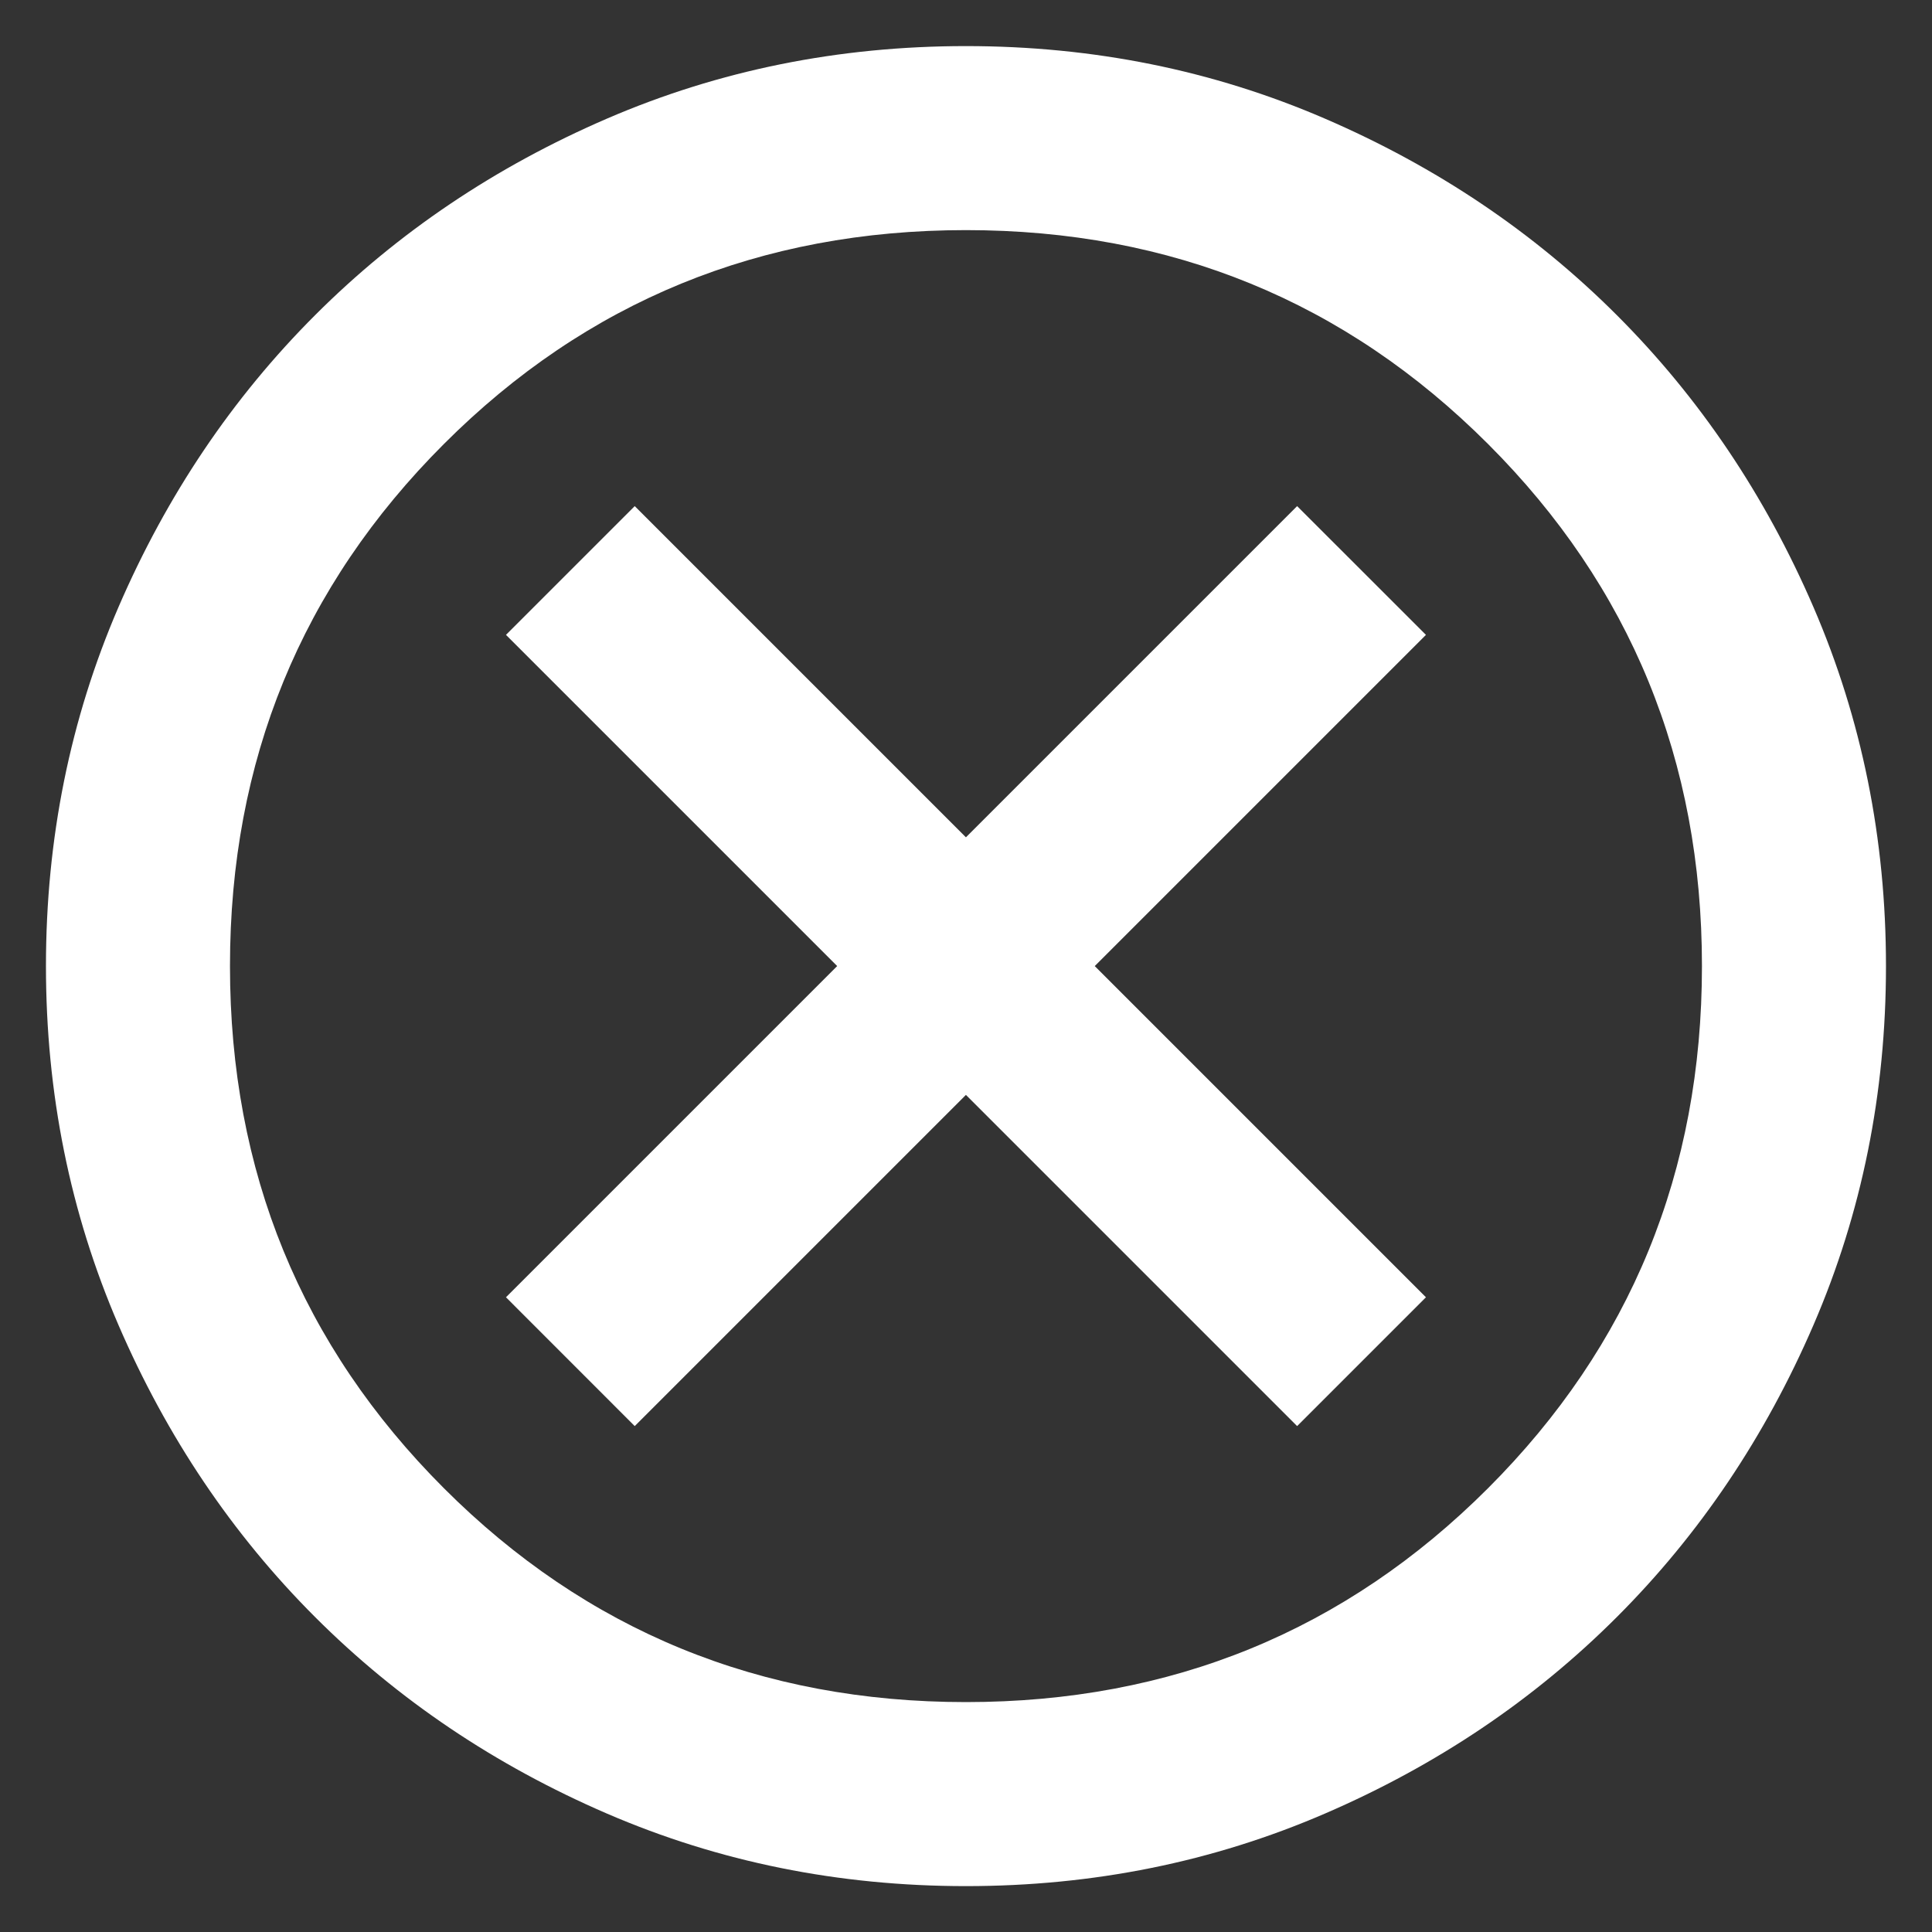 <?xml version="1.0" encoding="UTF-8"?> <svg xmlns="http://www.w3.org/2000/svg" width="28" height="28" viewBox="0 0 28 28" fill="none"><rect x="0" y="0" width="28" height="28" fill="#333333" stroke="none"/><path d="M9.199 20.668L13.999 15.868L18.799 20.668L20.666 18.801L15.866 14.001L20.666 9.201L18.799 7.335L13.999 12.135L9.199 7.335L7.333 9.201L12.133 14.001L7.333 18.801L9.199 20.668ZM13.999 27.335C12.155 27.335 10.422 26.985 8.799 26.285C7.177 25.585 5.766 24.635 4.566 23.435C3.366 22.235 2.416 20.823 1.716 19.201C1.016 17.579 0.666 15.846 0.666 14.001C0.666 12.157 1.016 10.424 1.716 8.801C2.416 7.179 3.366 5.768 4.566 4.568C5.766 3.368 7.177 2.418 8.799 1.718C10.422 1.018 12.155 0.668 13.999 0.668C15.844 0.668 17.577 1.018 19.199 1.718C20.822 2.418 22.233 3.368 23.433 4.568C24.633 5.768 25.583 7.179 26.283 8.801C26.983 10.424 27.333 12.157 27.333 14.001C27.333 15.846 26.983 17.579 26.283 19.201C25.583 20.823 24.633 22.235 23.433 23.435C22.233 24.635 20.822 25.585 19.199 26.285C17.577 26.985 15.844 27.335 13.999 27.335ZM13.999 24.668C16.977 24.668 19.499 23.635 21.566 21.568C23.633 19.501 24.666 16.979 24.666 14.001C24.666 11.024 23.633 8.501 21.566 6.435C19.499 4.368 16.977 3.335 13.999 3.335C11.022 3.335 8.499 4.368 6.433 6.435C4.366 8.501 3.333 11.024 3.333 14.001C3.333 16.979 4.366 19.501 6.433 21.568C8.499 23.635 11.022 24.668 13.999 24.668Z" fill="white"></path></svg> 